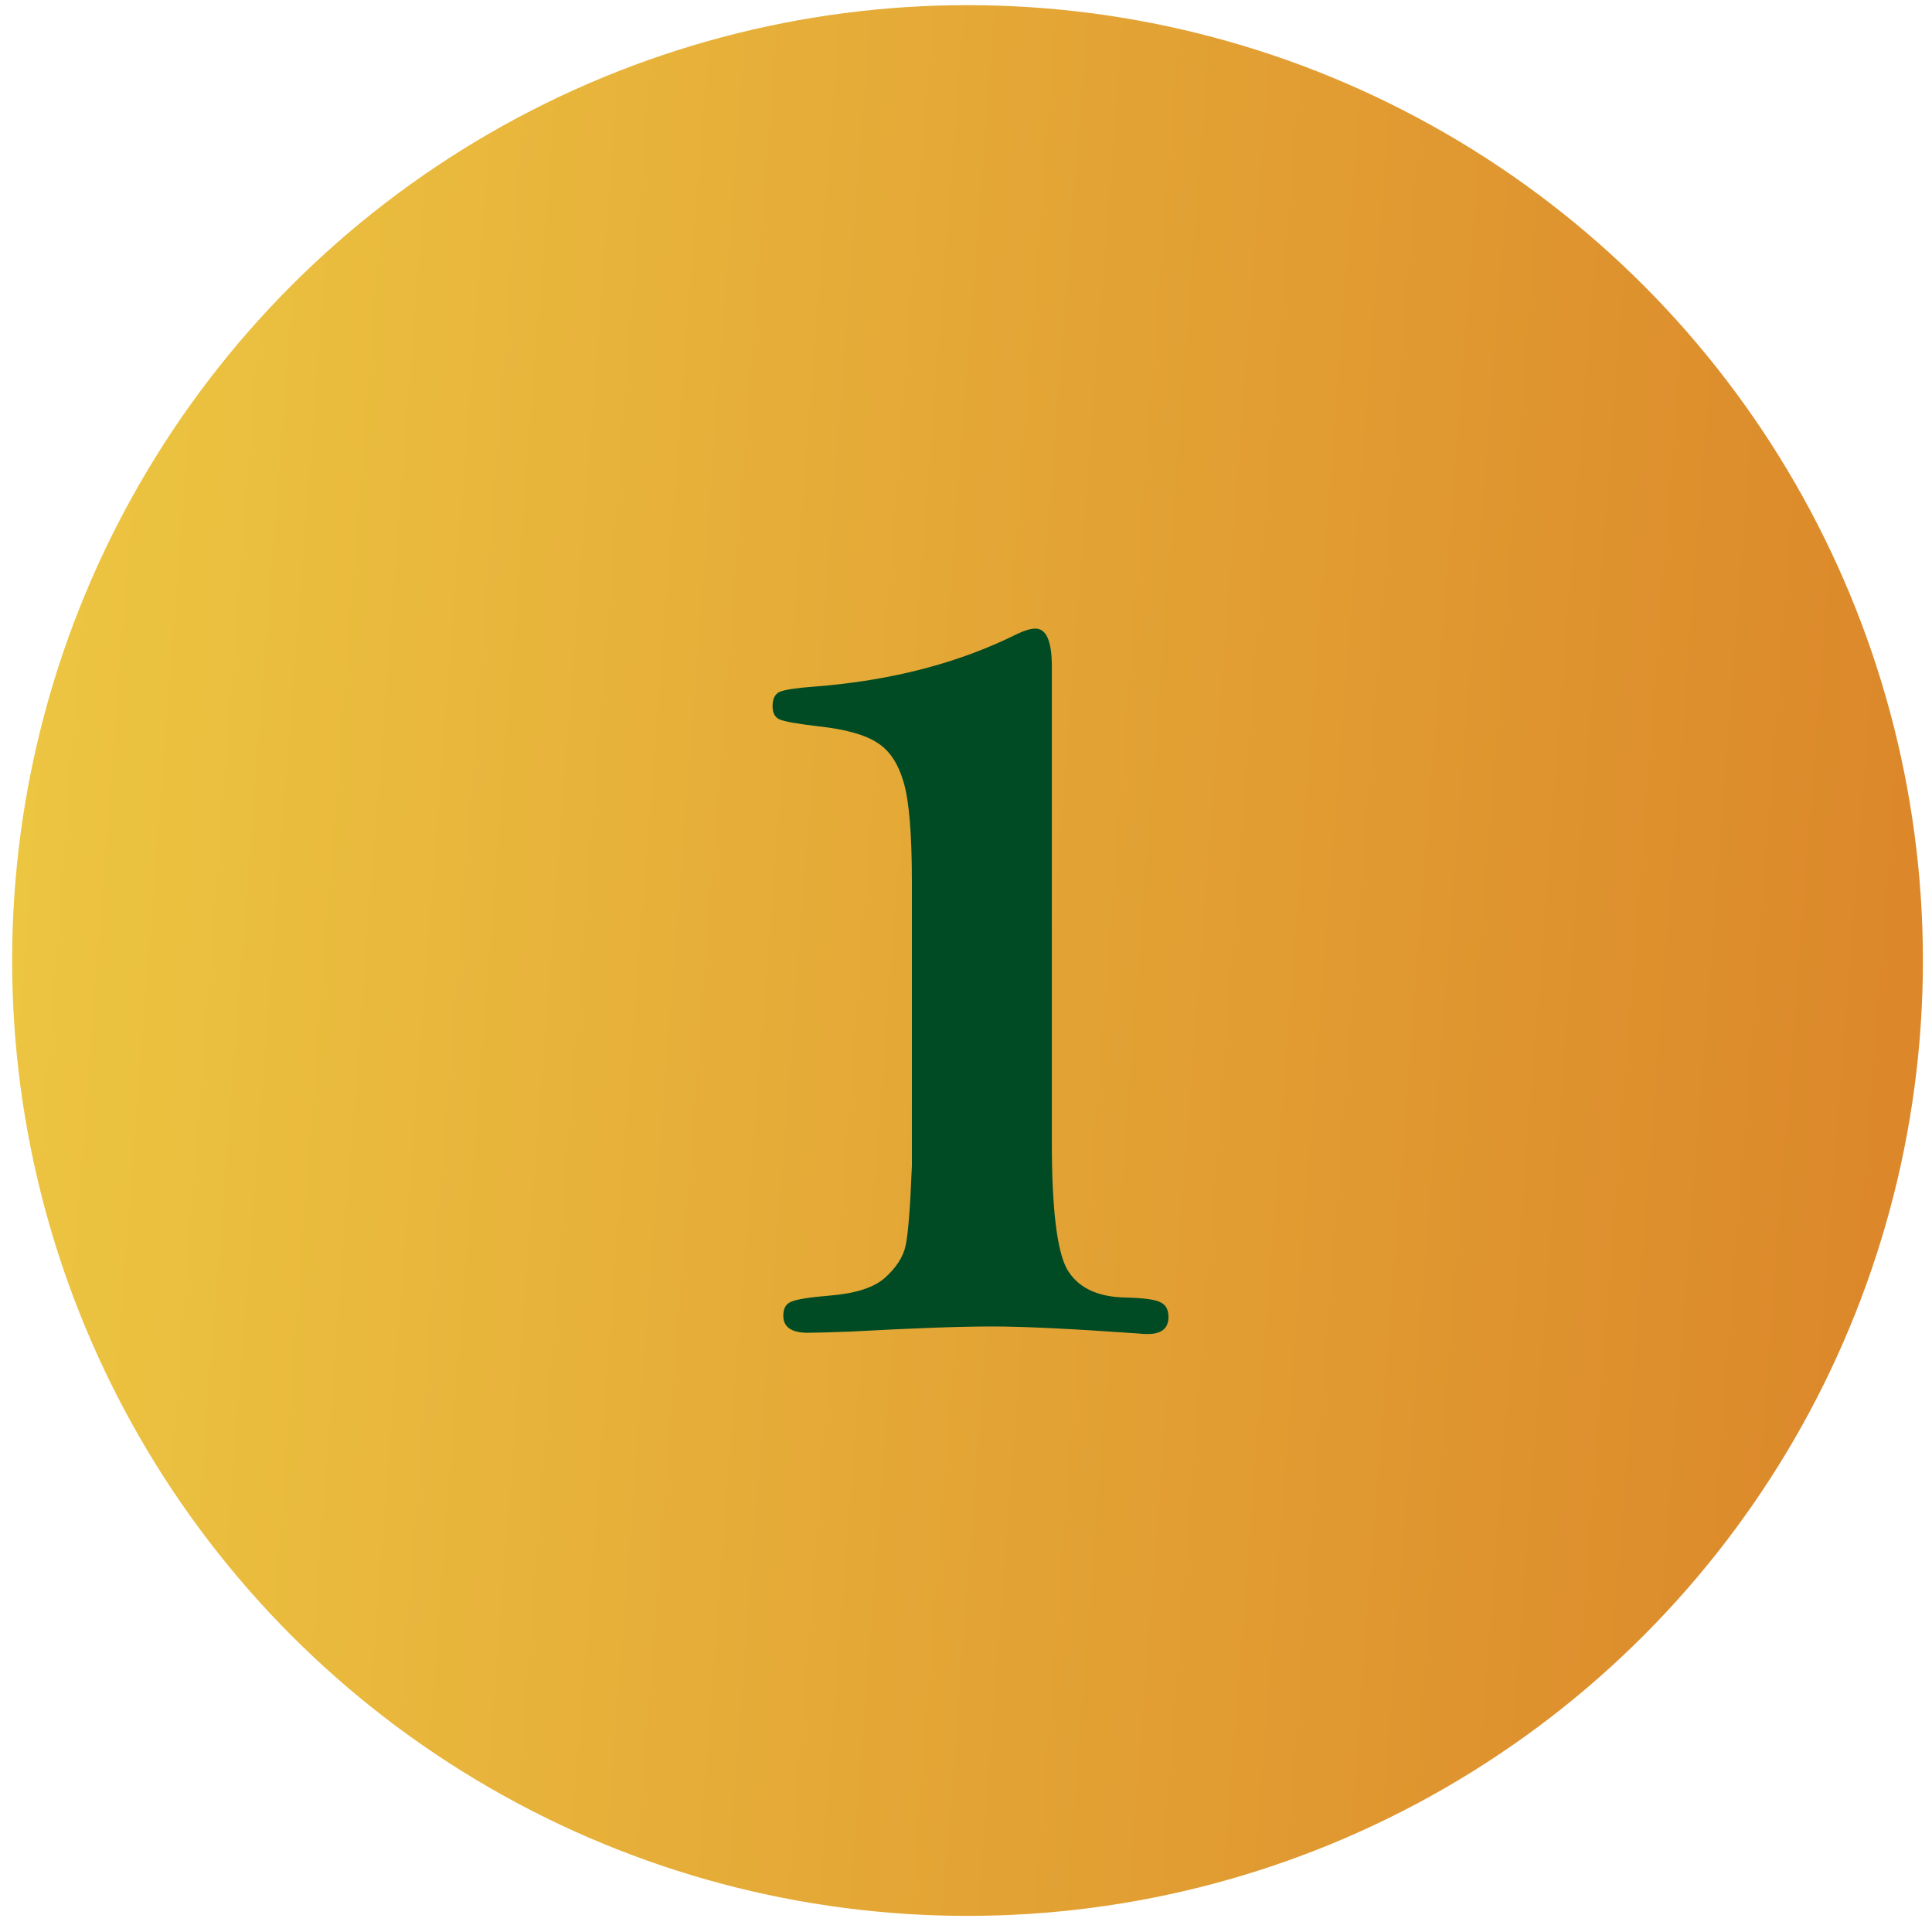 <svg xmlns="http://www.w3.org/2000/svg" width="110" height="110" viewBox="0 0 110 110" fill="none"><circle cx="55.087" cy="54.688" r="54.395" fill="url(#paint0_linear_3426_762)"></circle><path d="M59.888 37.944V65.043C59.888 68.8 60.175 71.204 60.749 72.257C61.347 73.286 62.424 73.825 63.979 73.872C65.104 73.896 65.81 73.992 66.097 74.159C66.384 74.303 66.528 74.578 66.528 74.985C66.528 75.631 66.133 75.954 65.343 75.954C65.176 75.954 64.972 75.942 64.733 75.918C61 75.655 58.261 75.523 56.514 75.523C54.671 75.523 52.003 75.619 48.51 75.811C47.266 75.858 46.428 75.882 45.998 75.882C45.064 75.882 44.598 75.559 44.598 74.913C44.598 74.507 44.741 74.243 45.028 74.124C45.34 73.98 46.081 73.86 47.254 73.765C48.713 73.645 49.754 73.31 50.376 72.76C51.022 72.186 51.417 71.575 51.561 70.929C51.704 70.283 51.824 68.764 51.92 66.371V50.255C51.92 47.504 51.764 45.601 51.453 44.549C51.142 43.472 50.639 42.718 49.946 42.287C49.252 41.833 48.139 41.522 46.608 41.354C45.387 41.211 44.646 41.079 44.382 40.959C44.119 40.84 43.987 40.589 43.987 40.206C43.987 39.775 44.131 39.5 44.418 39.38C44.729 39.261 45.375 39.165 46.356 39.093C50.735 38.758 54.6 37.753 57.95 36.078C58.356 35.887 58.691 35.791 58.955 35.791C59.577 35.791 59.888 36.509 59.888 37.944Z" fill="#004A24"></path><defs><linearGradient id="paint0_linear_3426_762" x1="-12.19" y1="-263.094" x2="141.968" y2="-251.303" gradientUnits="userSpaceOnUse"><stop stop-color="#F2DA49"></stop><stop offset="1" stop-color="#DA8228"></stop></linearGradient></defs></svg>
